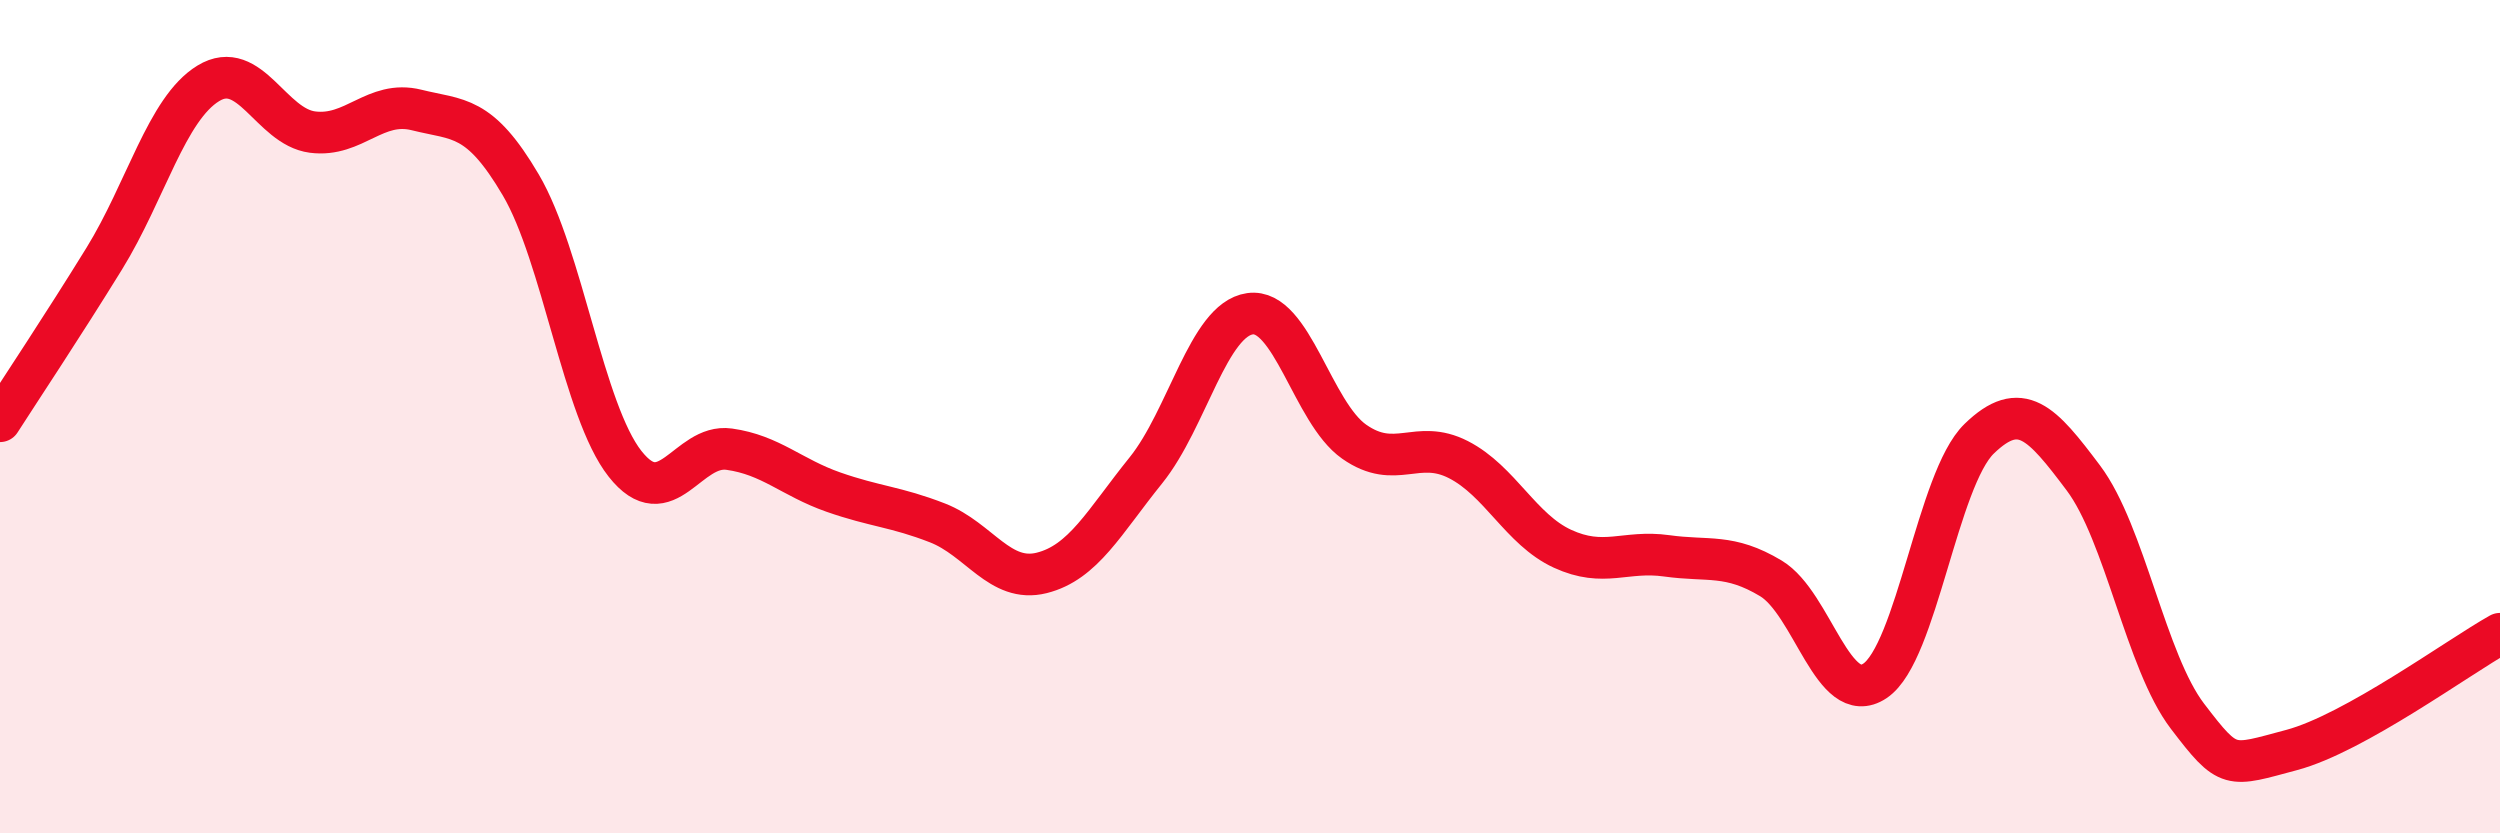 
    <svg width="60" height="20" viewBox="0 0 60 20" xmlns="http://www.w3.org/2000/svg">
      <path
        d="M 0,10.11 C 0.5,9.33 1.5,7.83 2.5,6.21 C 3.5,4.59 4,2.61 5,2 C 6,1.39 6.5,3.04 7.5,3.17 C 8.5,3.3 9,2.39 10,2.64 C 11,2.89 11.5,2.74 12.5,4.44 C 13.5,6.14 14,9.86 15,11.13 C 16,12.4 16.5,10.64 17.5,10.78 C 18.5,10.92 19,11.46 20,11.81 C 21,12.16 21.5,12.16 22.5,12.55 C 23.5,12.94 24,14 25,13.75 C 26,13.5 26.5,12.53 27.5,11.29 C 28.5,10.05 29,7.67 30,7.53 C 31,7.39 31.5,9.9 32.5,10.6 C 33.5,11.3 34,10.52 35,11.03 C 36,11.54 36.5,12.71 37.5,13.17 C 38.5,13.63 39,13.2 40,13.34 C 41,13.48 41.5,13.28 42.5,13.88 C 43.5,14.48 44,17.01 45,16.34 C 46,15.67 46.5,11.5 47.5,10.53 C 48.5,9.56 49,10.14 50,11.47 C 51,12.8 51.5,15.88 52.5,17.19 C 53.5,18.5 53.5,18.4 55,18 C 56.5,17.6 59,15.77 60,15.21L60 20L0 20Z"
        fill="#EB0A25"
        opacity="0.1"
        stroke-linecap="round"
        stroke-linejoin="round"
      />
      <path
        d="M 0,10.11 C 0.5,9.33 1.5,7.83 2.5,6.21 C 3.5,4.59 4,2.61 5,2 C 6,1.39 6.5,3.04 7.5,3.17 C 8.5,3.3 9,2.39 10,2.64 C 11,2.89 11.5,2.74 12.5,4.44 C 13.5,6.14 14,9.86 15,11.13 C 16,12.4 16.5,10.64 17.5,10.78 C 18.5,10.92 19,11.46 20,11.81 C 21,12.16 21.5,12.16 22.5,12.55 C 23.5,12.94 24,14 25,13.75 C 26,13.5 26.5,12.53 27.5,11.29 C 28.5,10.05 29,7.67 30,7.53 C 31,7.39 31.5,9.9 32.5,10.6 C 33.5,11.3 34,10.52 35,11.03 C 36,11.54 36.5,12.71 37.5,13.17 C 38.5,13.63 39,13.2 40,13.34 C 41,13.48 41.5,13.28 42.5,13.88 C 43.5,14.48 44,17.01 45,16.34 C 46,15.67 46.5,11.5 47.5,10.53 C 48.5,9.56 49,10.14 50,11.47 C 51,12.8 51.5,15.88 52.5,17.19 C 53.5,18.5 53.5,18.4 55,18 C 56.5,17.6 59,15.77 60,15.21"
        stroke="#EB0A25"
        stroke-width="1"
        fill="none"
        stroke-linecap="round"
        stroke-linejoin="round"
      />
    </svg>
  